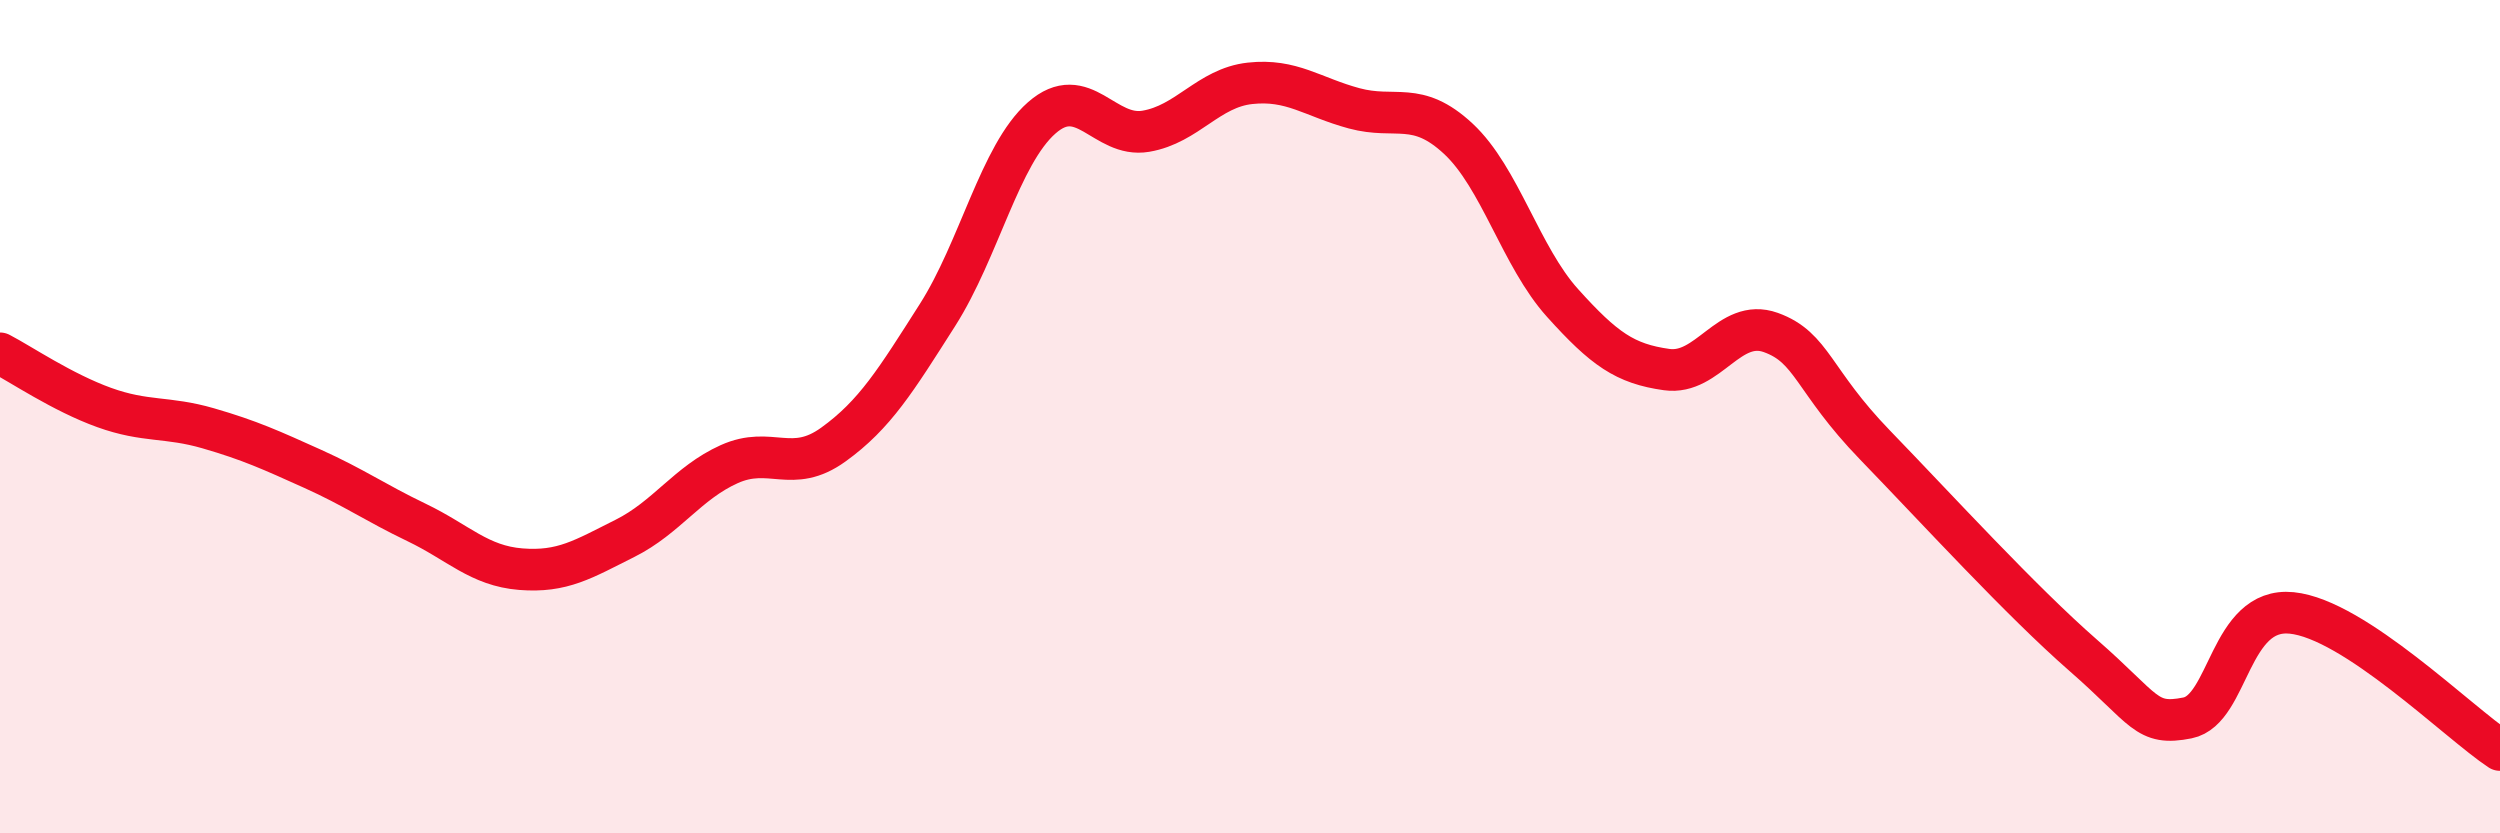 
    <svg width="60" height="20" viewBox="0 0 60 20" xmlns="http://www.w3.org/2000/svg">
      <path
        d="M 0,8.48 C 0.5,8.74 1.5,9.42 2.5,9.78 C 3.5,10.14 4,9.99 5,10.28 C 6,10.57 6.5,10.8 7.5,11.25 C 8.5,11.7 9,12.06 10,12.54 C 11,13.02 11.5,13.58 12.5,13.66 C 13.5,13.74 14,13.42 15,12.92 C 16,12.42 16.5,11.59 17.5,11.14 C 18.5,10.69 19,11.39 20,10.67 C 21,9.95 21.5,9.13 22.5,7.56 C 23.5,5.99 24,3.71 25,2.83 C 26,1.95 26.5,3.32 27.5,3.15 C 28.5,2.98 29,2.11 30,2 C 31,1.89 31.5,2.33 32.5,2.6 C 33.5,2.87 34,2.4 35,3.33 C 36,4.26 36.5,6.16 37.5,7.27 C 38.5,8.38 39,8.73 40,8.87 C 41,9.01 41.5,7.62 42.5,7.98 C 43.5,8.34 43.5,9.13 45,10.68 C 46.5,12.23 48.5,14.42 50,15.73 C 51.5,17.04 51.5,17.43 52.5,17.23 C 53.5,17.03 53.5,14.56 55,14.71 C 56.5,14.86 59,17.34 60,18L60 20L0 20Z"
        fill="#EB0A25"
        opacity="0.1"
        stroke-linecap="round"
        stroke-linejoin="round"
      />
      <path
        d="M 0,8.48 C 0.5,8.74 1.5,9.42 2.5,9.78 C 3.5,10.14 4,9.99 5,10.28 C 6,10.57 6.5,10.8 7.5,11.25 C 8.5,11.7 9,12.06 10,12.54 C 11,13.02 11.5,13.58 12.5,13.66 C 13.5,13.74 14,13.42 15,12.92 C 16,12.42 16.5,11.59 17.5,11.14 C 18.5,10.69 19,11.39 20,10.67 C 21,9.95 21.5,9.13 22.5,7.56 C 23.5,5.99 24,3.71 25,2.83 C 26,1.95 26.5,3.32 27.5,3.15 C 28.5,2.98 29,2.11 30,2 C 31,1.89 31.5,2.33 32.5,2.6 C 33.5,2.87 34,2.4 35,3.33 C 36,4.26 36.5,6.16 37.5,7.27 C 38.5,8.38 39,8.73 40,8.87 C 41,9.01 41.5,7.62 42.5,7.98 C 43.5,8.34 43.5,9.13 45,10.68 C 46.5,12.23 48.5,14.42 50,15.73 C 51.5,17.04 51.5,17.43 52.5,17.23 C 53.5,17.03 53.5,14.56 55,14.71 C 56.5,14.86 59,17.34 60,18"
        stroke="#EB0A25"
        stroke-width="1"
        fill="none"
        stroke-linecap="round"
        stroke-linejoin="round"
      />
    </svg>
  